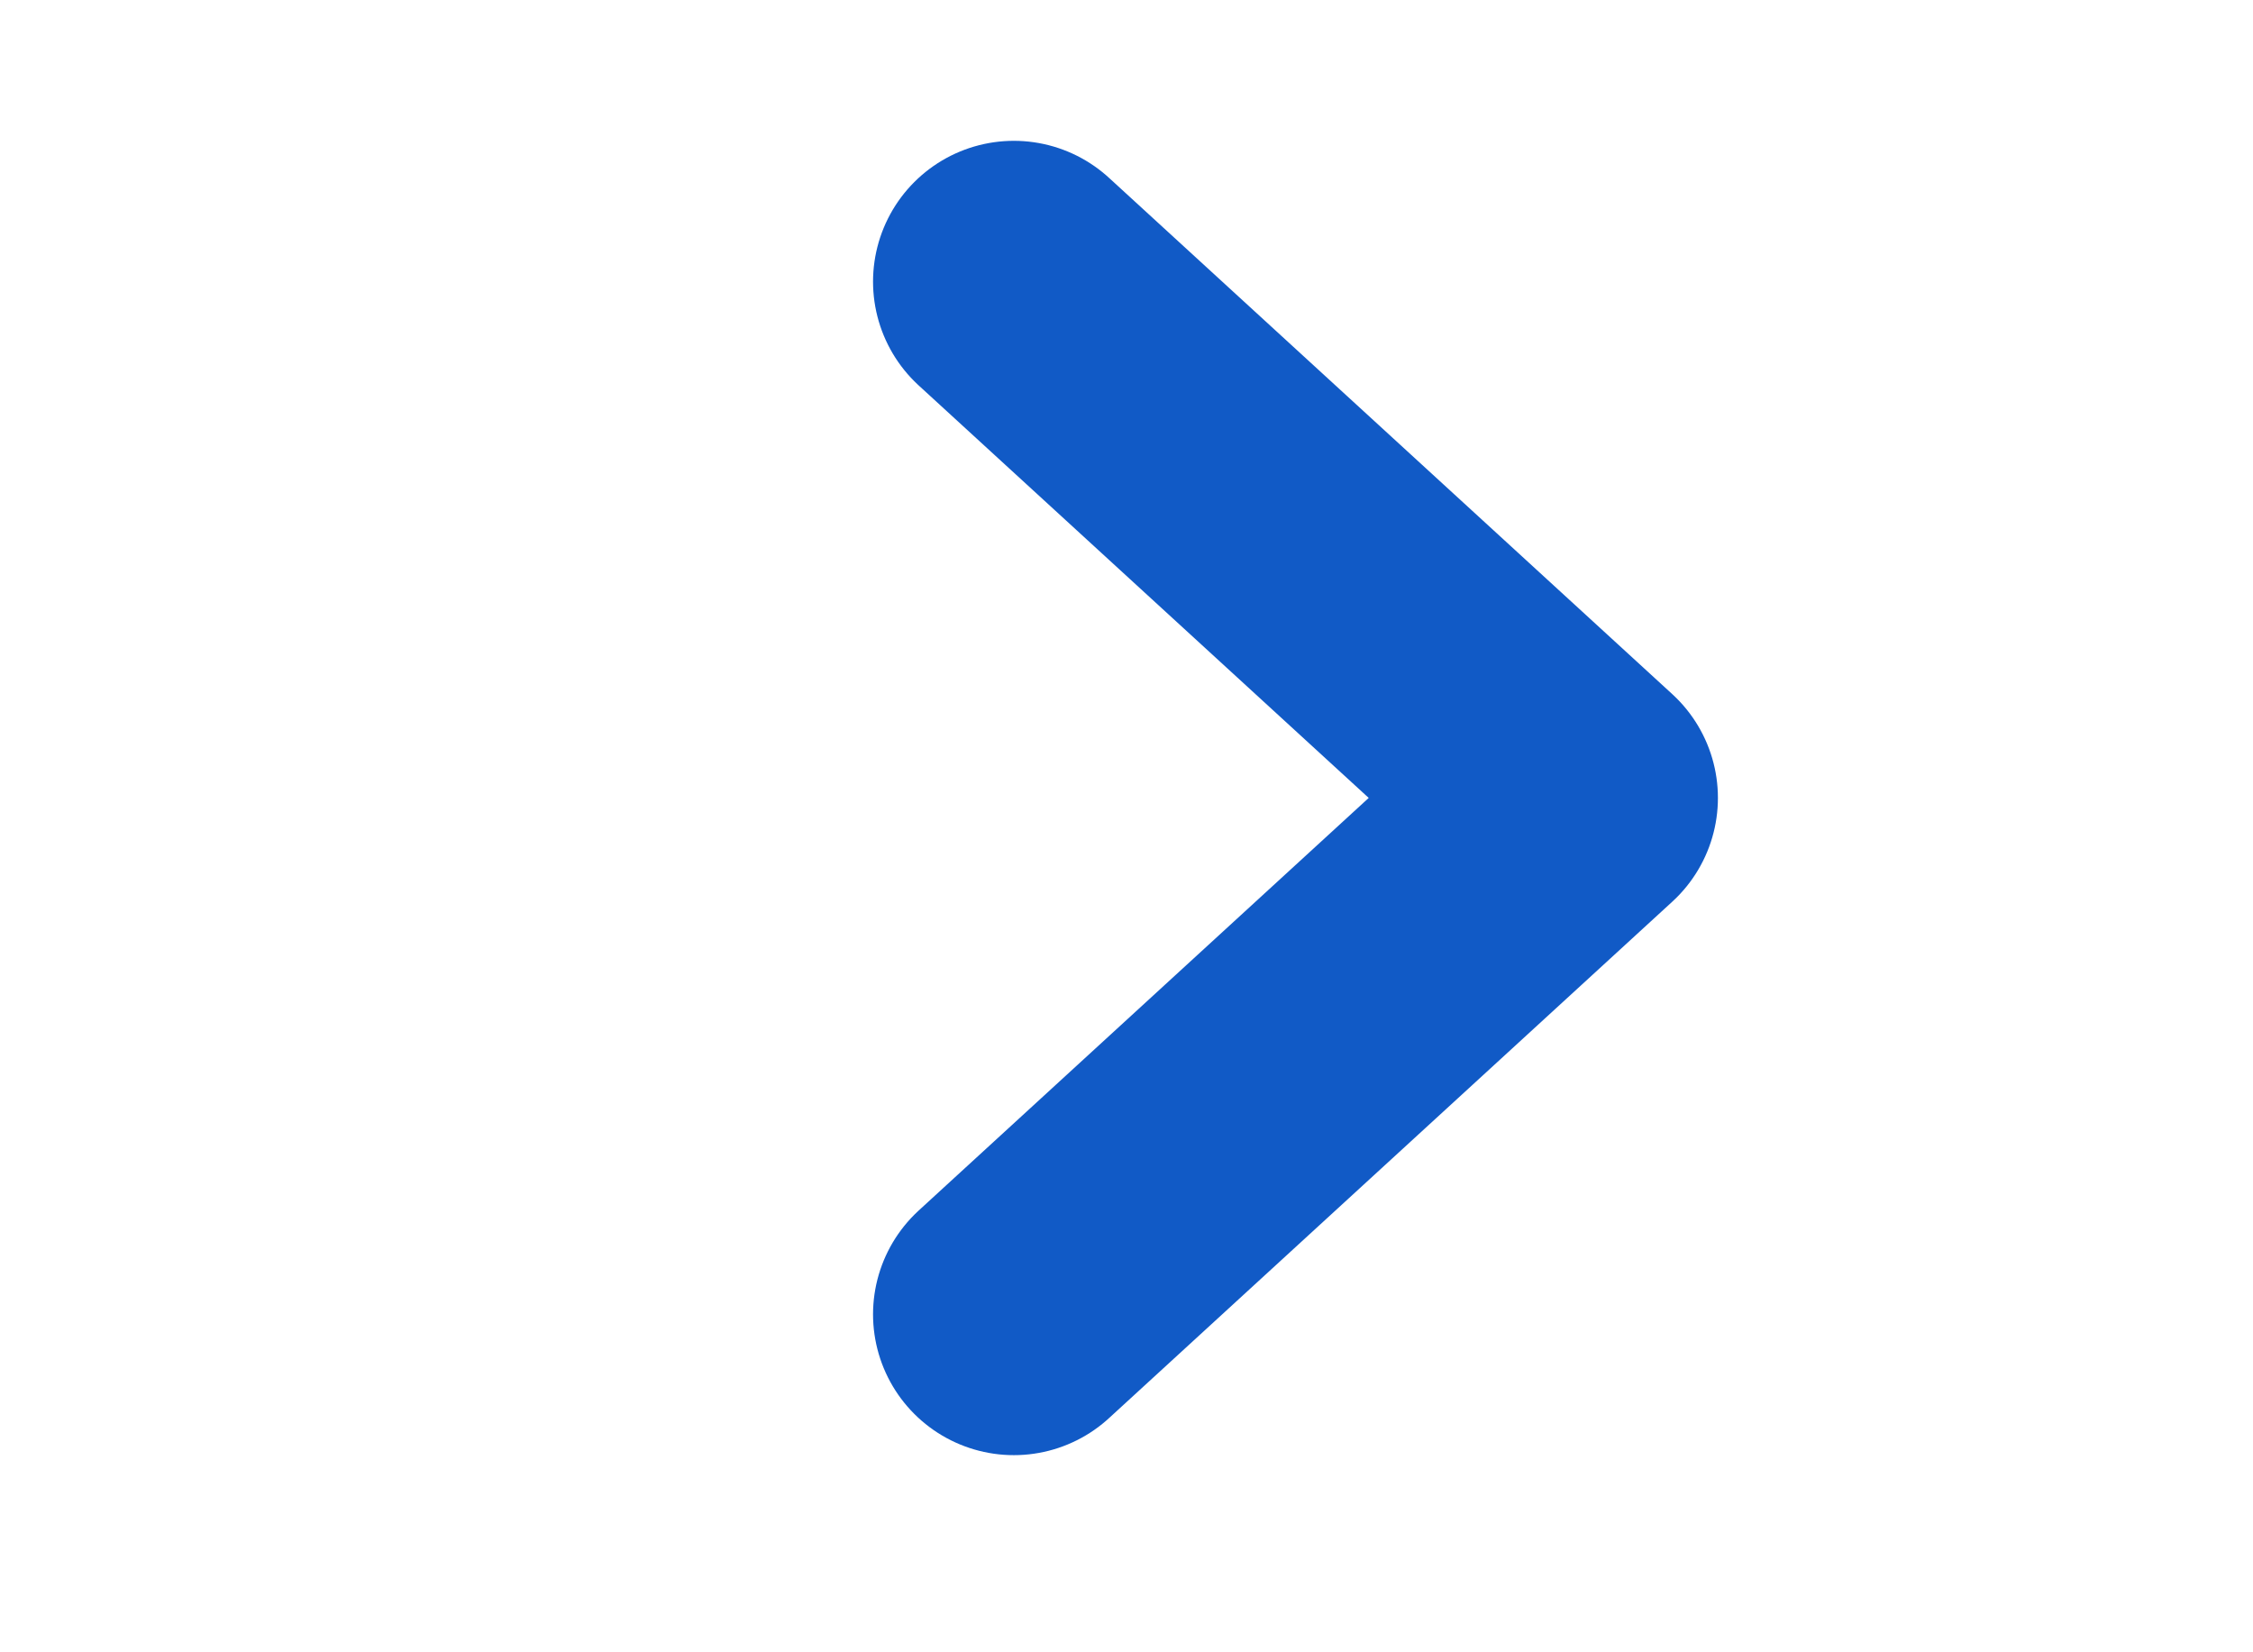<svg width="15" height="11" viewBox="0 0 15 11" fill="none" xmlns="http://www.w3.org/2000/svg">
<path d="M6.75 1.875L10.5 5.312L6.75 8.75" stroke="#115AC6" stroke-width="1.875" stroke-linecap="round" stroke-linejoin="round"/>
</svg>
